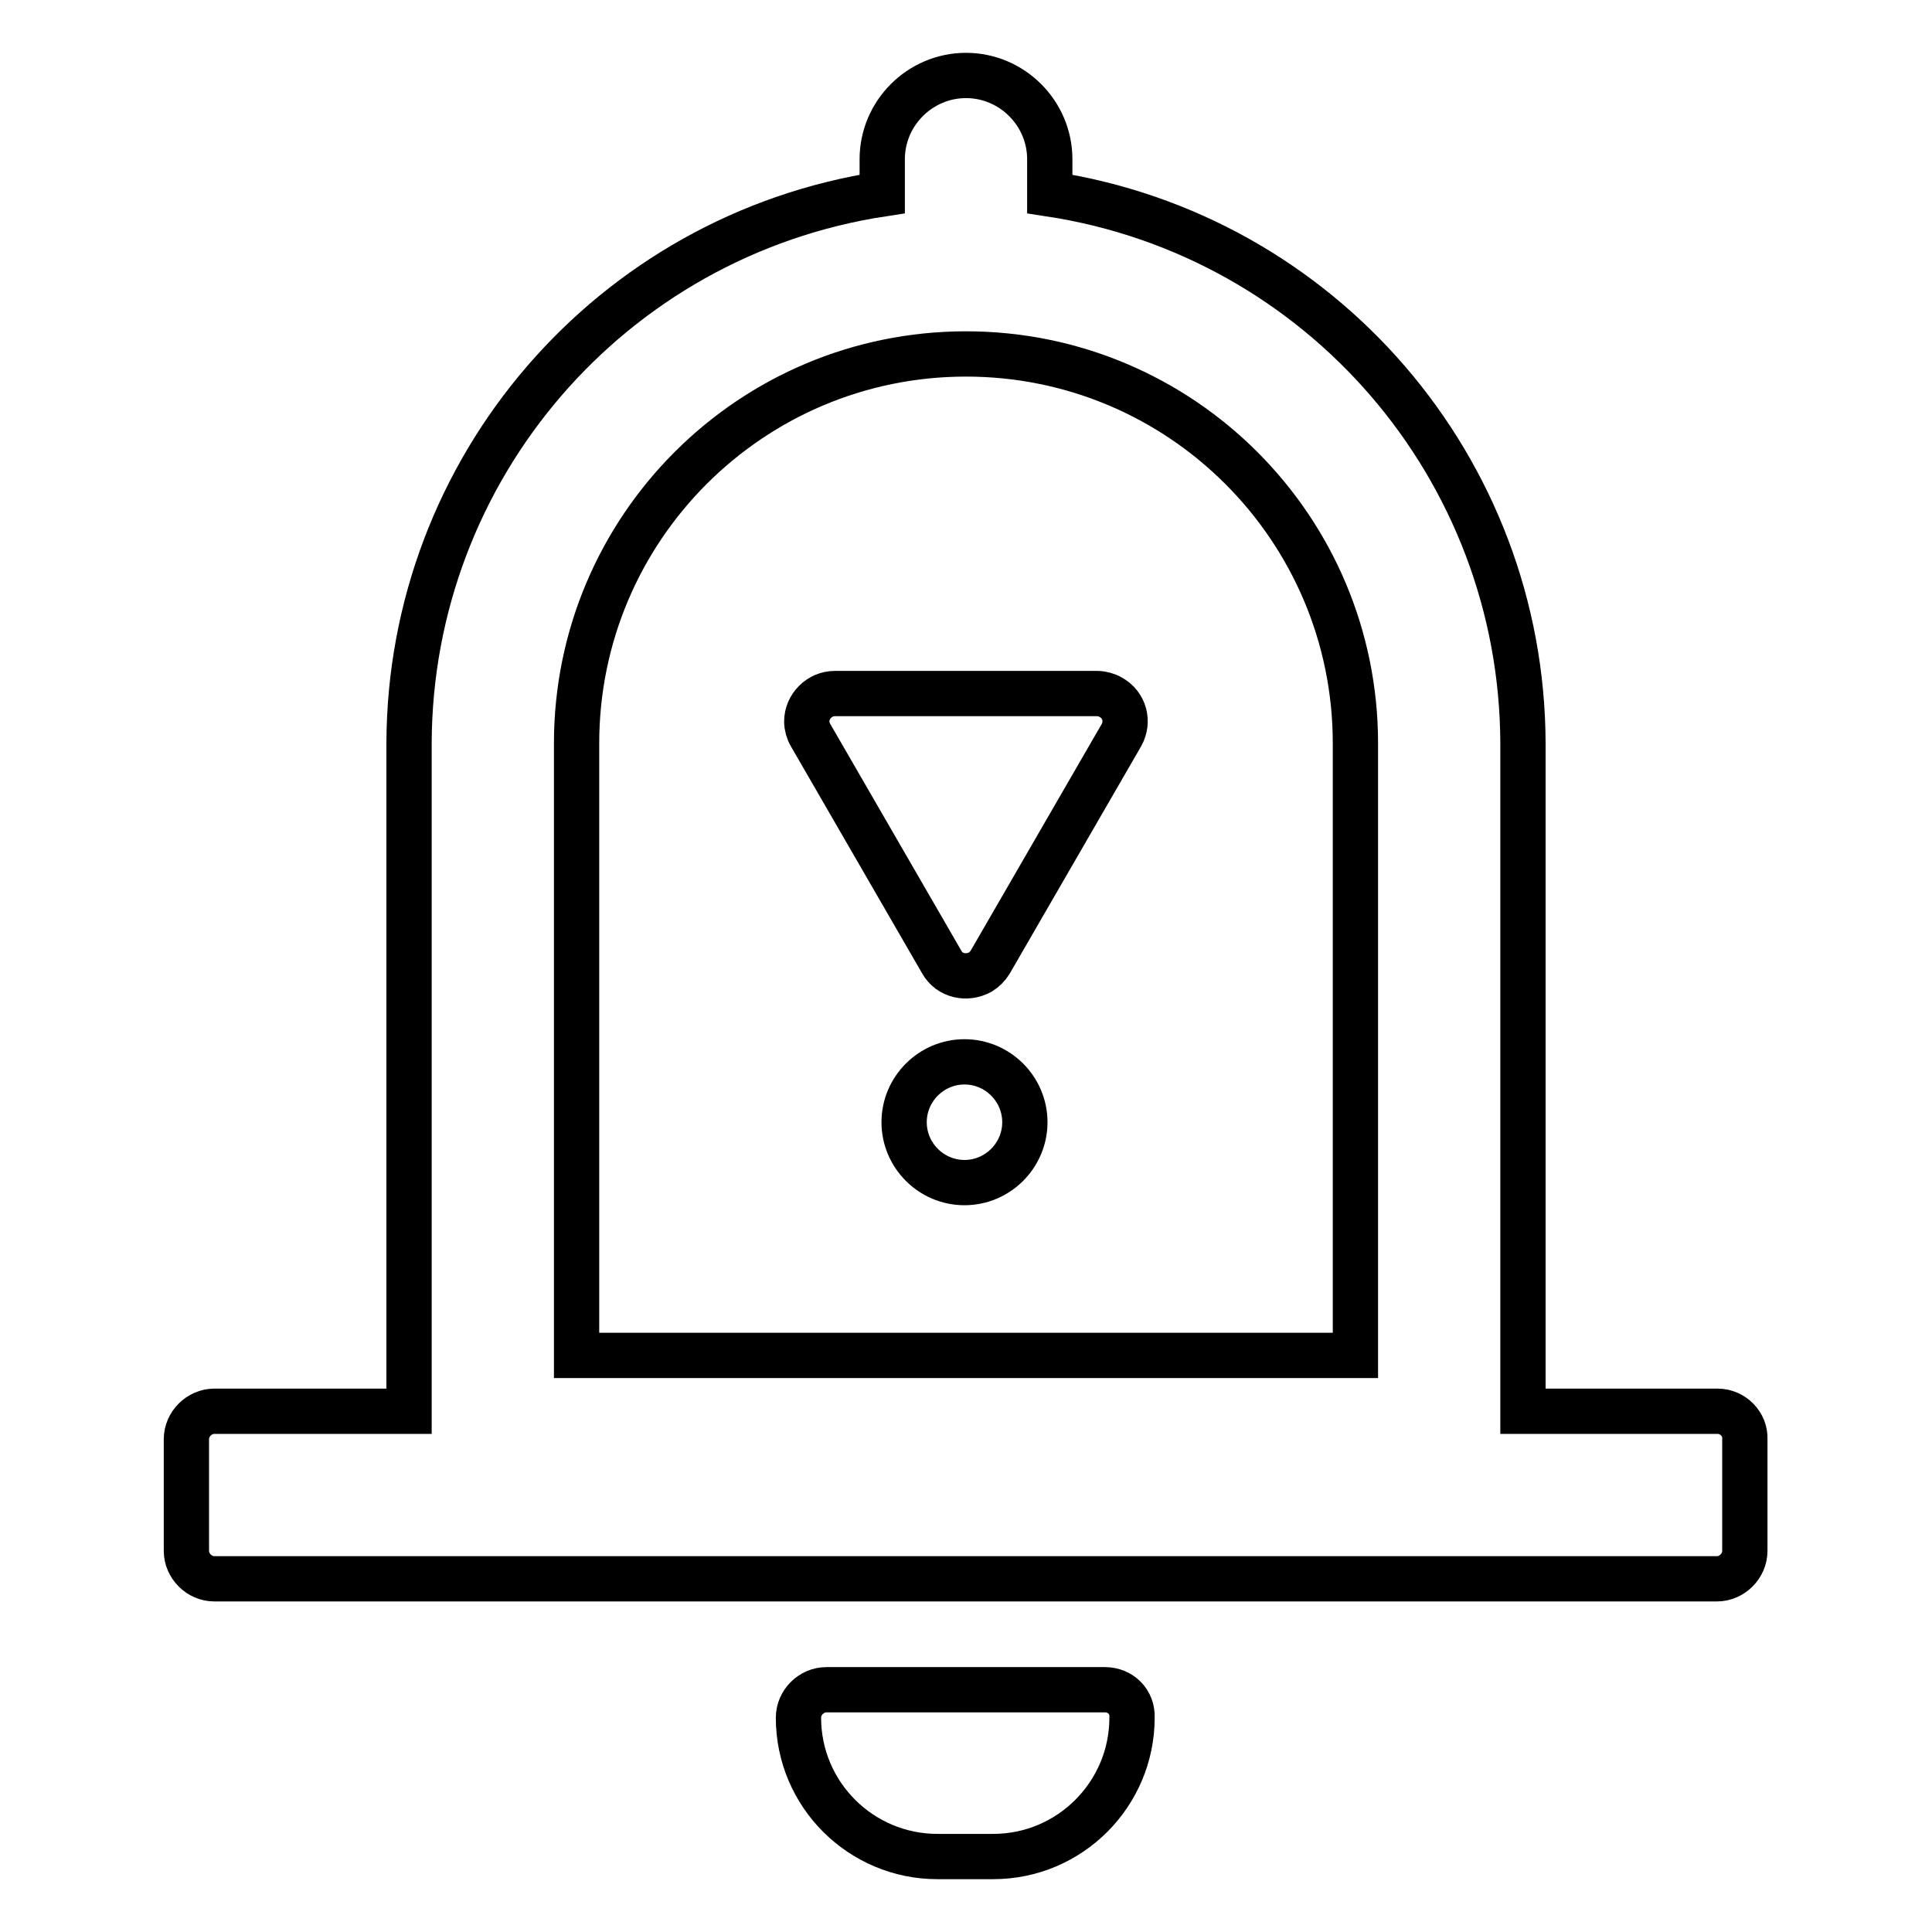 <?xml version="1.0" encoding="utf-8"?>
<!-- Svg Vector Icons : http://www.onlinewebfonts.com/icon -->
<!DOCTYPE svg PUBLIC "-//W3C//DTD SVG 1.1//EN" "http://www.w3.org/Graphics/SVG/1.1/DTD/svg11.dtd">
<svg version="1.1" xmlns="http://www.w3.org/2000/svg" xmlns:xlink="http://www.w3.org/1999/xlink" x="0px" y="0px" viewBox="0 0 256 256" enable-background="new 0 0 256 256" xml:space="preserve">
<g> <path stroke-width="6" fill-opacity="0" stroke="#000000"  d="M227.6,187h-25.8V98.5c-0.1-36.4-26.7-67.3-62.7-72.8v-4.6c0-6.1-5-11.1-11.1-11.1s-11.1,5-11.1,11.1v4.6 c-36,5.5-62.6,36.4-62.7,72.8V187H28.4c-2,0-3.7,1.7-3.7,3.7v14.8c0,2,1.7,3.7,3.7,3.7h199.1c2,0,3.7-1.7,3.7-3.7v-14.8 C231.3,188.7,229.6,187,227.6,187z M76.4,98.5c0-28.5,23.1-51.6,51.6-51.6c28.5,0,51.6,23.1,51.6,51.6v81.1H76.4V98.5z  M146.4,223.9h-36.9c-2,0-3.7,1.7-3.7,3.7c0,10.2,8.3,18.4,18.4,18.4h7.4c10.2,0,18.4-8.3,18.4-18.4 C150.1,225.5,148.5,223.9,146.4,223.9z"/> <path stroke-width="6" fill-opacity="0" stroke="#000000"  d="M145.4,91.9h-34.8c-2,0-3.7,1.7-3.7,3.7c0,0.6,0.2,1.3,0.5,1.8l17.4,30.1c1,1.8,3.3,2.3,5.1,1.3 c0.5-0.3,1-0.8,1.3-1.3l17.4-30.1c1-1.8,0.4-4-1.4-5C146.7,92.1,146,91.9,145.4,91.9z"/> <path stroke-width="6" fill-opacity="0" stroke="#000000"  d="M119.8,148.7c0,4.4,3.6,8,8,8c4.4,0,8-3.6,8-8c0-4.4-3.6-8-8-8C123.4,140.7,119.8,144.3,119.8,148.7z"/></g>
</svg>